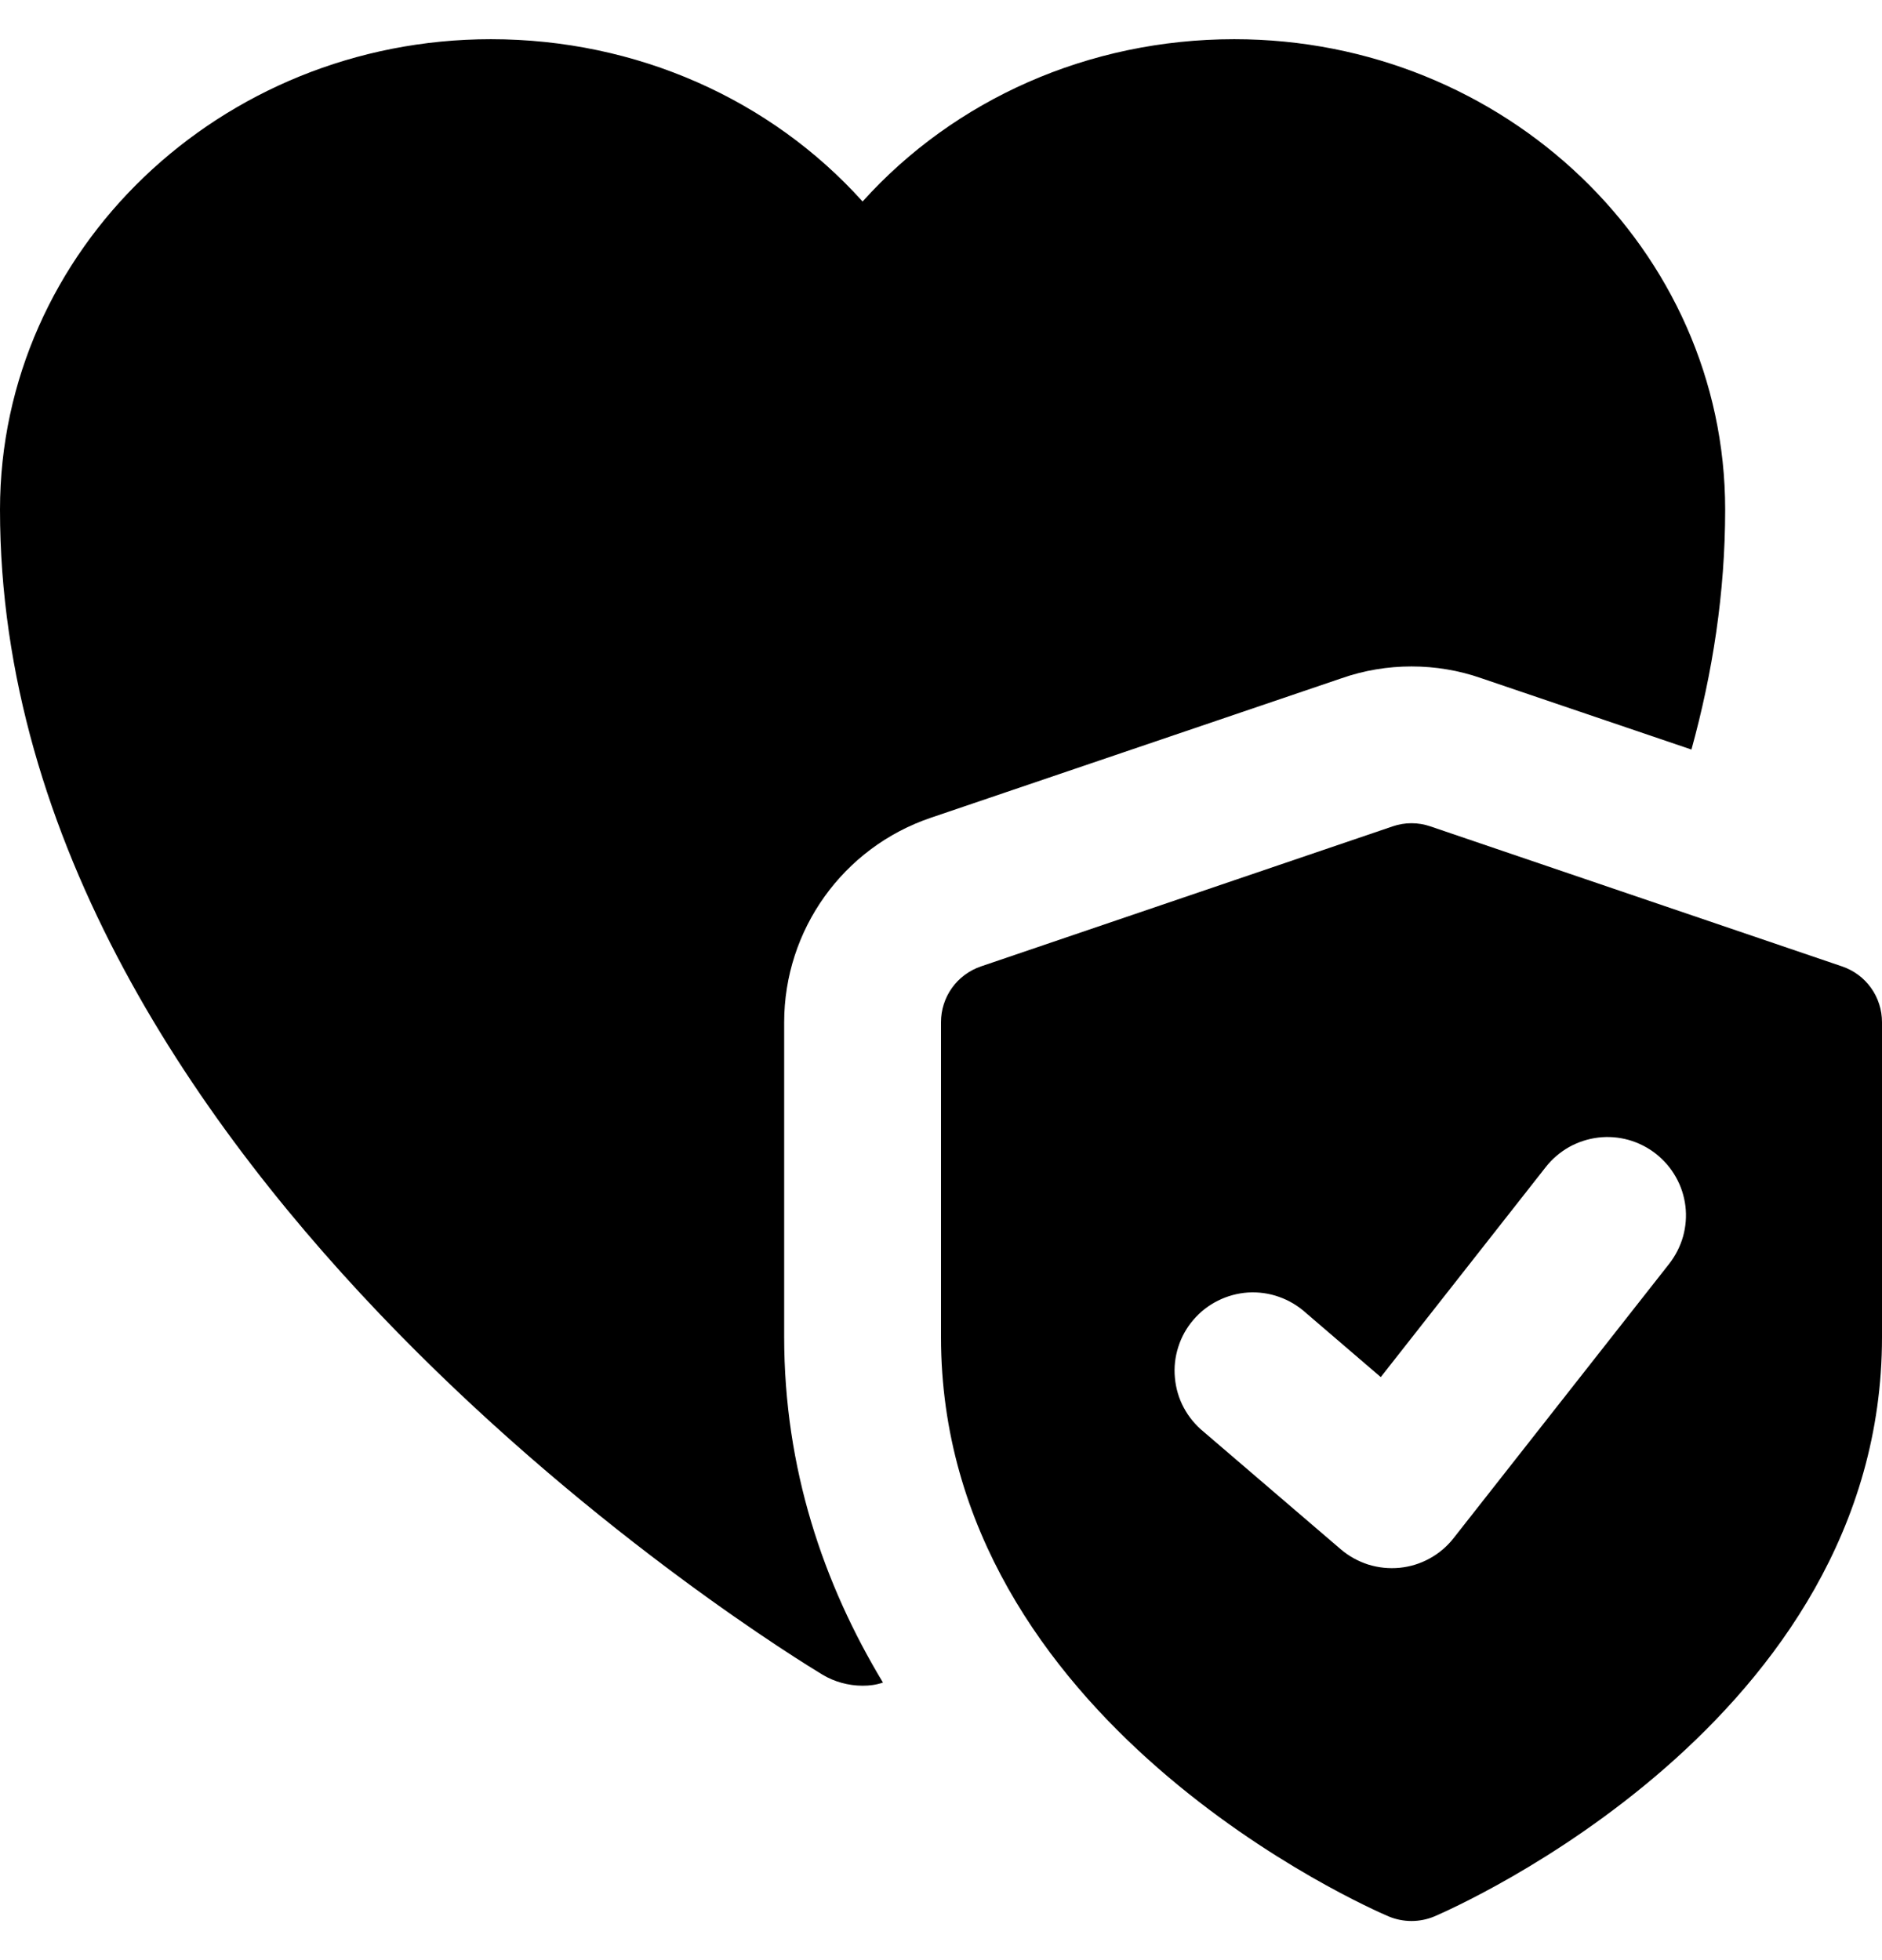 <svg width="24" height="25" viewBox="0 0 24 25" fill="none" xmlns="http://www.w3.org/2000/svg">
<g clip-path="url(#clip0_594_65)">
<path d="M15.74 0.5C13.88 0.5 12.17 1.27 11 2.57C9.83 1.27 8.12 0.5 6.26 0.5C2.81 0.5 0 3.19 0 6.5C0 14.97 10.06 21.1 10.49 21.36C10.64 21.45 10.82 21.5 11 21.5C11.09 21.5 11.17 21.49 11.26 21.46C10.5 20.2 10 18.73 10 17.05V13.04C10 11.86 10.75 10.81 11.87 10.43L17.11 8.65C17.68 8.45 18.32 8.45 18.89 8.65L21.57 9.56C21.84 8.58 22 7.56 22 6.5C22 3.19 19.19 0.5 15.74 0.5Z" fill="black"/>
<path d="M23.491 12.326L18.241 10.54C18.085 10.486 17.915 10.486 17.759 10.54L12.509 12.326C12.361 12.377 12.231 12.472 12.14 12.6C12.049 12.727 12 12.88 12 13.037V17.055C12 21.959 17.474 24.343 17.707 24.442C17.8 24.481 17.899 24.501 18 24.501C18.101 24.501 18.2 24.481 18.293 24.442C18.526 24.341 24 21.959 24 17.055V13.037C24 12.88 23.951 12.727 23.86 12.6C23.769 12.472 23.64 12.377 23.491 12.326ZM21.286 16.119L18.536 19.619C18.453 19.725 18.349 19.813 18.23 19.878C18.112 19.943 17.982 19.983 17.848 19.996C17.713 20.009 17.578 19.995 17.449 19.955C17.321 19.914 17.201 19.848 17.099 19.761L15.349 18.261C15.245 18.176 15.159 18.072 15.096 17.954C15.033 17.837 14.995 17.707 14.983 17.574C14.97 17.441 14.985 17.307 15.026 17.179C15.066 17.052 15.132 16.934 15.219 16.833C15.306 16.731 15.413 16.648 15.532 16.589C15.652 16.529 15.782 16.494 15.915 16.485C16.049 16.477 16.183 16.495 16.309 16.54C16.435 16.584 16.551 16.653 16.65 16.742L17.608 17.564L19.713 14.884C19.794 14.781 19.895 14.695 20.009 14.63C20.124 14.566 20.25 14.525 20.38 14.509C20.511 14.493 20.643 14.504 20.769 14.539C20.896 14.575 21.014 14.635 21.117 14.716C21.22 14.797 21.307 14.898 21.371 15.012C21.436 15.126 21.477 15.252 21.493 15.382C21.509 15.513 21.498 15.645 21.463 15.771C21.427 15.897 21.367 16.015 21.286 16.119Z" fill="black"/>
</g>
<defs>
<clipPath id="clip0_594_65">
<rect width="24" height="24" fill="white" transform="translate(0 0.5)"/>
</clipPath>
</defs>
</svg>
